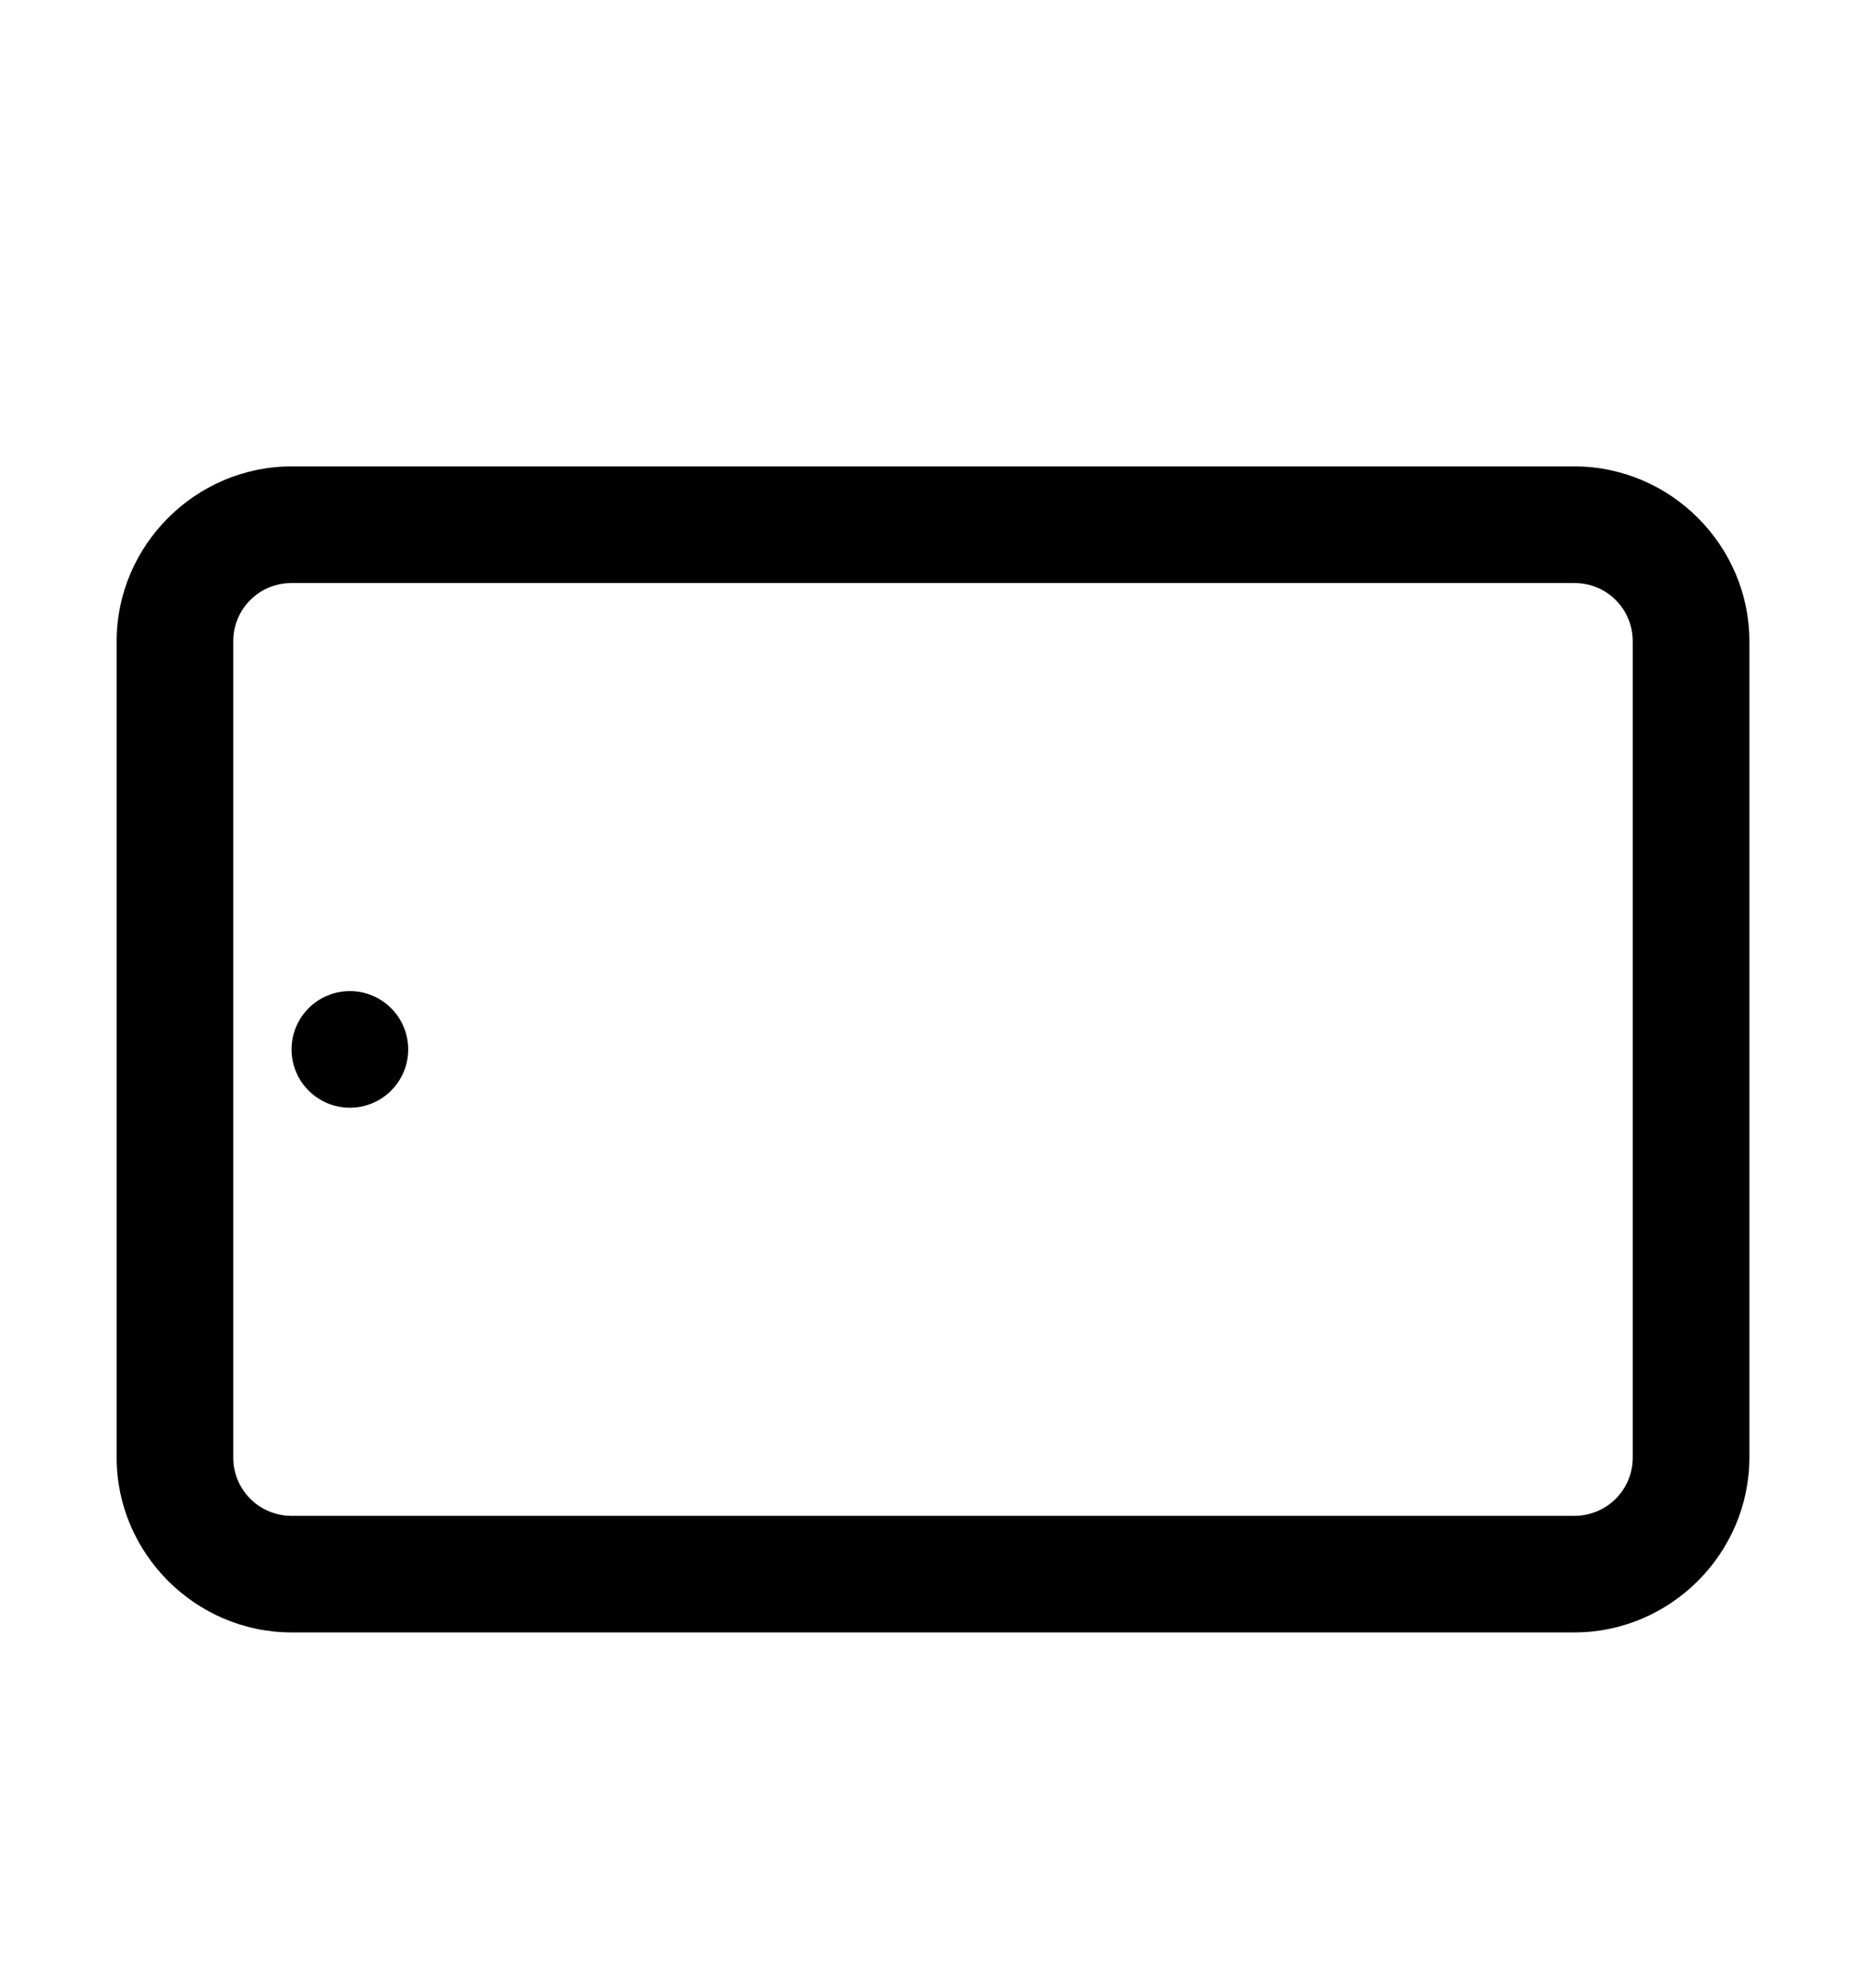 <svg version="1.1" xmlns="http://www.w3.org/2000/svg" xmlns:xlink="http://www.w3.org/1999/xlink" id="tablet" viewBox="0 0 512 545.5"><path d="M80 128h352c26.327 0 48 21.673 48 48v224c0 26.327-21.673 48-48 48H80c-26.327 0-48-21.673-48-48V176c0-26.327 21.673-48 48-48zm0 32c-8.873 0-16 7.127-16 16v224c0 8.873 7.127 16 16 16h352c8.873 0 16-7.127 16-16V176c0-8.873-7.127-16-16-16H80zm16 112c8.837 0 16 7.163 16 16s-7.163 16-16 16-16-7.163-16-16 7.163-16 16-16z"/></svg>